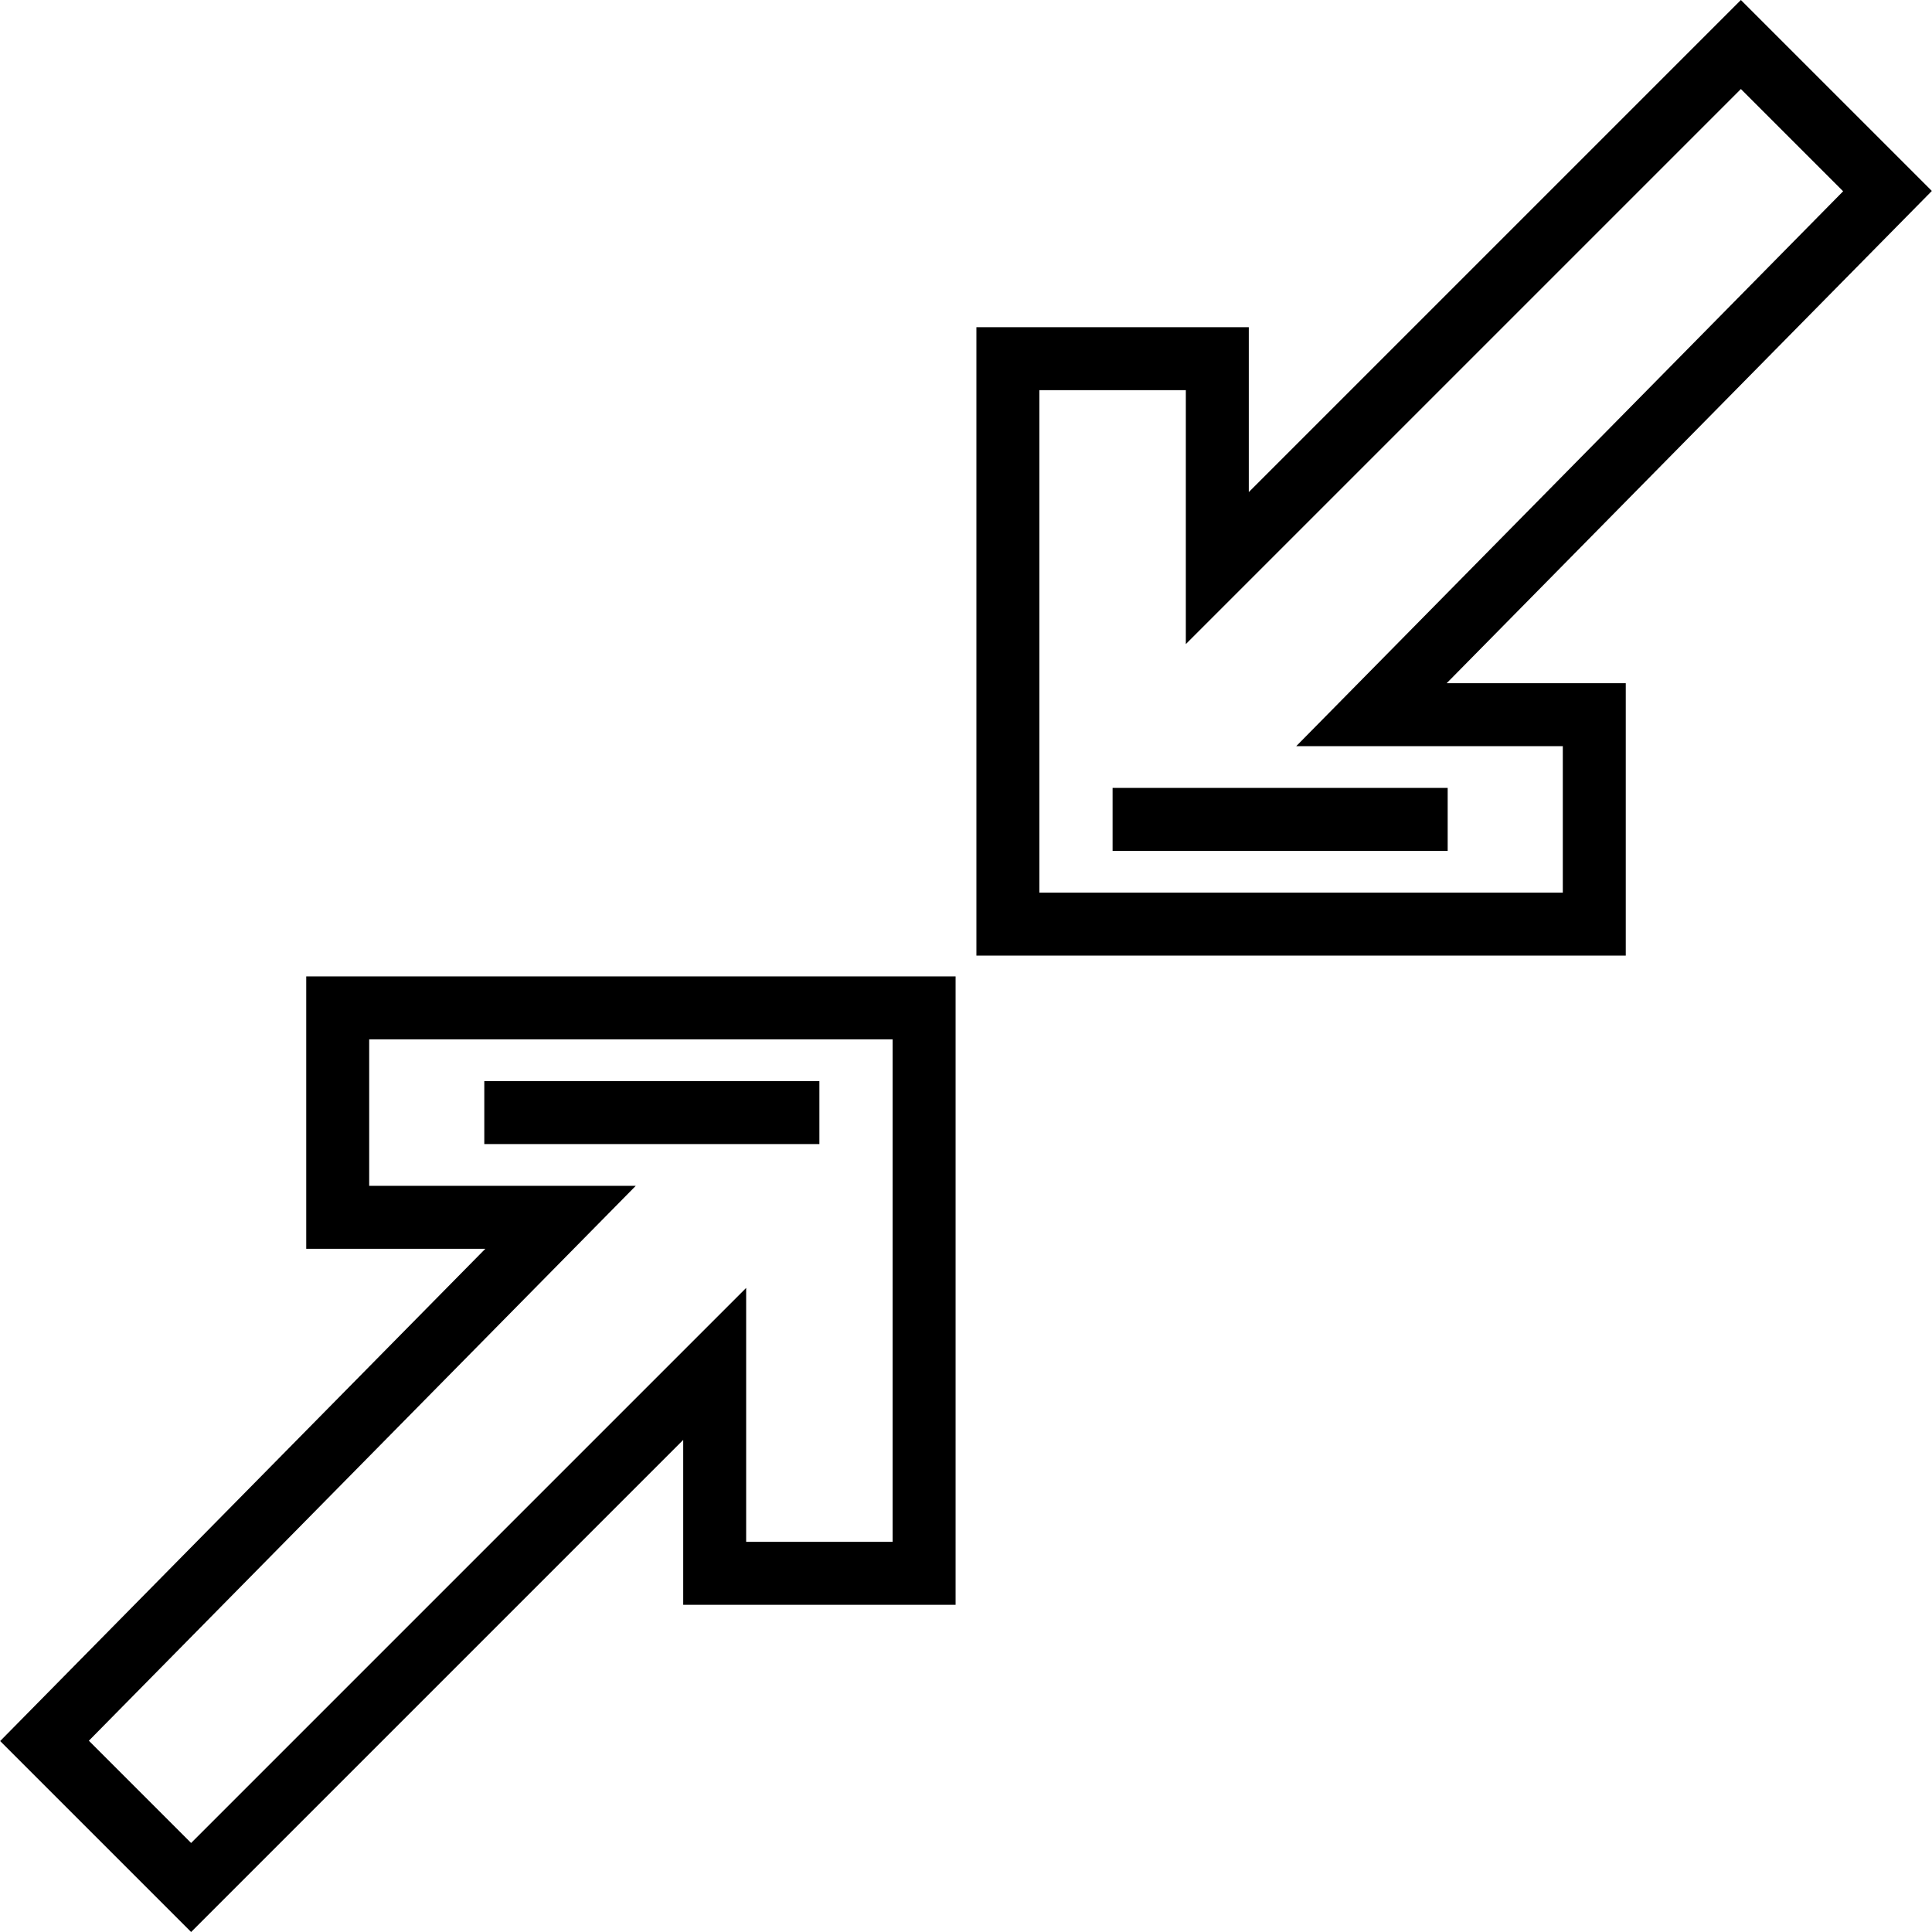 <?xml version="1.0" encoding="iso-8859-1"?>
<!-- Uploaded to: SVG Repo, www.svgrepo.com, Generator: SVG Repo Mixer Tools -->
<svg fill="#000000" version="1.1" id="Layer_1" xmlns="http://www.w3.org/2000/svg" xmlns:xlink="http://www.w3.org/1999/xlink" 
	 viewBox="0 0 512 512" xml:space="preserve">
<g>
	<g>
		<path d="M383.383,181.057L511.958,50.605L461.353,0L330.942,130.41V86.706h-72.184v166.536h172.085v-72.184H383.383z
			 M414.16,236.558H275.442h0V103.39h38.817v67.298L461.353,23.594l27.096,27.096L343.515,197.741h70.645V236.558z"/>
	</g>
</g>
<g>
	<g>
		<rect x="294.847" y="208.804" width="88.802" height="16.684"/>
	</g>
</g>
<g>
	<g>
		<path d="M81.156,258.758v72.184h47.46L0.042,461.395L50.647,512l130.411-130.409v43.703h72.184V258.758H81.156z M236.557,408.609
			h-38.817v-67.297L50.647,488.406L23.551,461.31l144.932-147.051H97.839v-38.817h138.718V408.609z"/>
	</g>
</g>
<g>
	<g>
		<rect x="128.343" y="286.506" width="88.802" height="16.684"/>
	</g>
</g>
</svg>